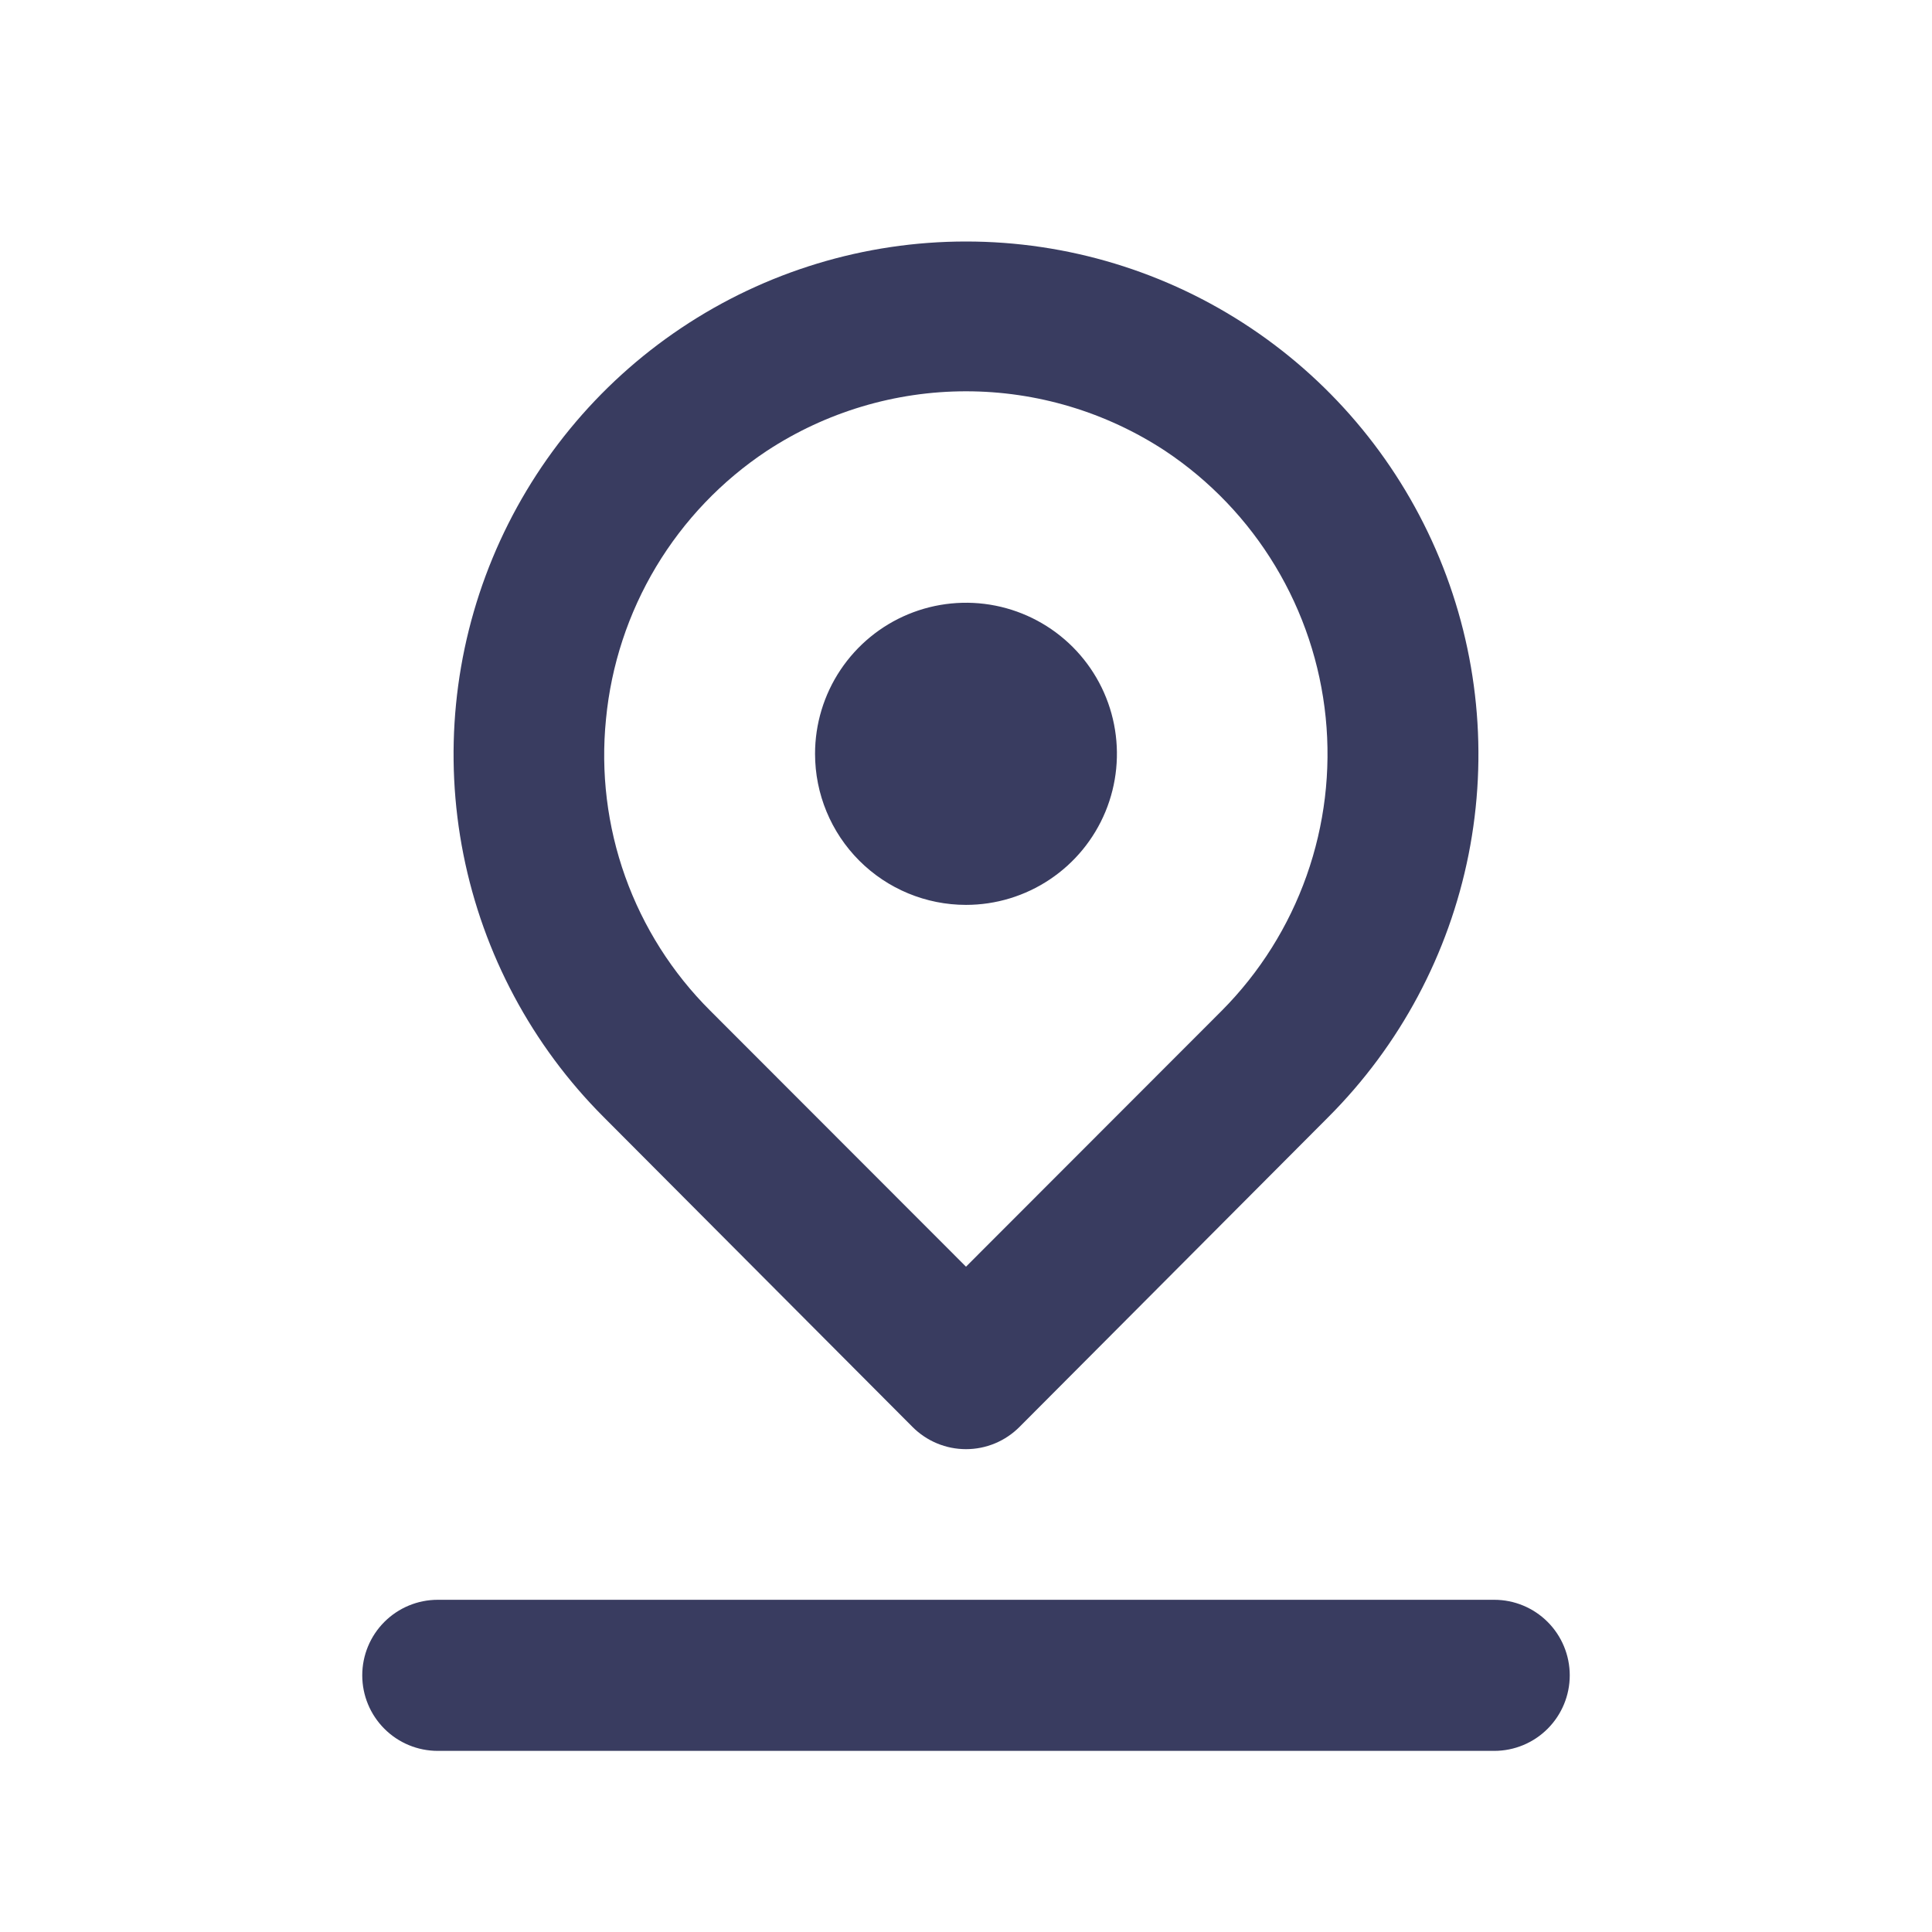 <svg width="60" height="60" viewBox="0 0 60 60" fill="none" xmlns="http://www.w3.org/2000/svg">
<path d="M30 28.102C30.927 28.102 31.833 27.827 32.604 27.311C33.375 26.796 33.976 26.063 34.331 25.206C34.685 24.349 34.778 23.405 34.597 22.495C34.417 21.585 33.97 20.749 33.315 20.093C32.659 19.437 31.824 18.99 30.915 18.809C30.005 18.628 29.063 18.721 28.206 19.076C27.35 19.431 26.618 20.032 26.102 20.804C25.587 21.575 25.312 22.483 25.312 23.41C25.312 24.655 25.806 25.848 26.685 26.728C27.564 27.608 28.757 28.102 30 28.102ZM28.336 44.312C28.554 44.531 28.813 44.706 29.099 44.825C29.384 44.944 29.691 45.005 30 45.005C30.309 45.005 30.616 44.944 30.901 44.825C31.187 44.706 31.446 44.531 31.664 44.312L41.25 34.694C43.477 32.467 44.993 29.628 45.608 26.538C46.222 23.448 45.908 20.245 44.703 17.334C43.499 14.424 41.459 11.935 38.842 10.185C36.225 8.434 33.148 7.5 30 7.5C26.852 7.5 23.775 8.434 21.158 10.185C18.541 11.935 16.501 14.424 15.296 17.334C14.092 20.245 13.778 23.448 14.392 26.538C15.007 29.628 16.523 32.467 18.75 34.694L28.336 44.312ZM18.82 22.331C18.98 20.659 19.512 19.043 20.375 17.602C21.239 16.162 22.413 14.932 23.812 14.004C25.651 12.796 27.801 12.152 30 12.152C32.199 12.152 34.349 12.796 36.188 14.004C37.577 14.929 38.745 16.151 39.606 17.582C40.468 19.013 41.002 20.617 41.17 22.279C41.338 23.941 41.136 25.62 40.578 27.195C40.021 28.77 39.122 30.201 37.945 31.386L30 39.338L22.055 31.386C20.877 30.212 19.976 28.791 19.416 27.224C18.857 25.658 18.653 23.986 18.82 22.331ZM46.406 49.683H13.594C12.972 49.683 12.376 49.931 11.937 50.37C11.497 50.81 11.25 51.407 11.25 52.029C11.25 52.651 11.497 53.248 11.937 53.688C12.376 54.128 12.972 54.375 13.594 54.375H46.406C47.028 54.375 47.624 54.128 48.063 53.688C48.503 53.248 48.75 52.651 48.75 52.029C48.75 51.407 48.503 50.81 48.063 50.37C47.624 49.931 47.028 49.683 46.406 49.683Z" fill="#393C60"/>
</svg>
